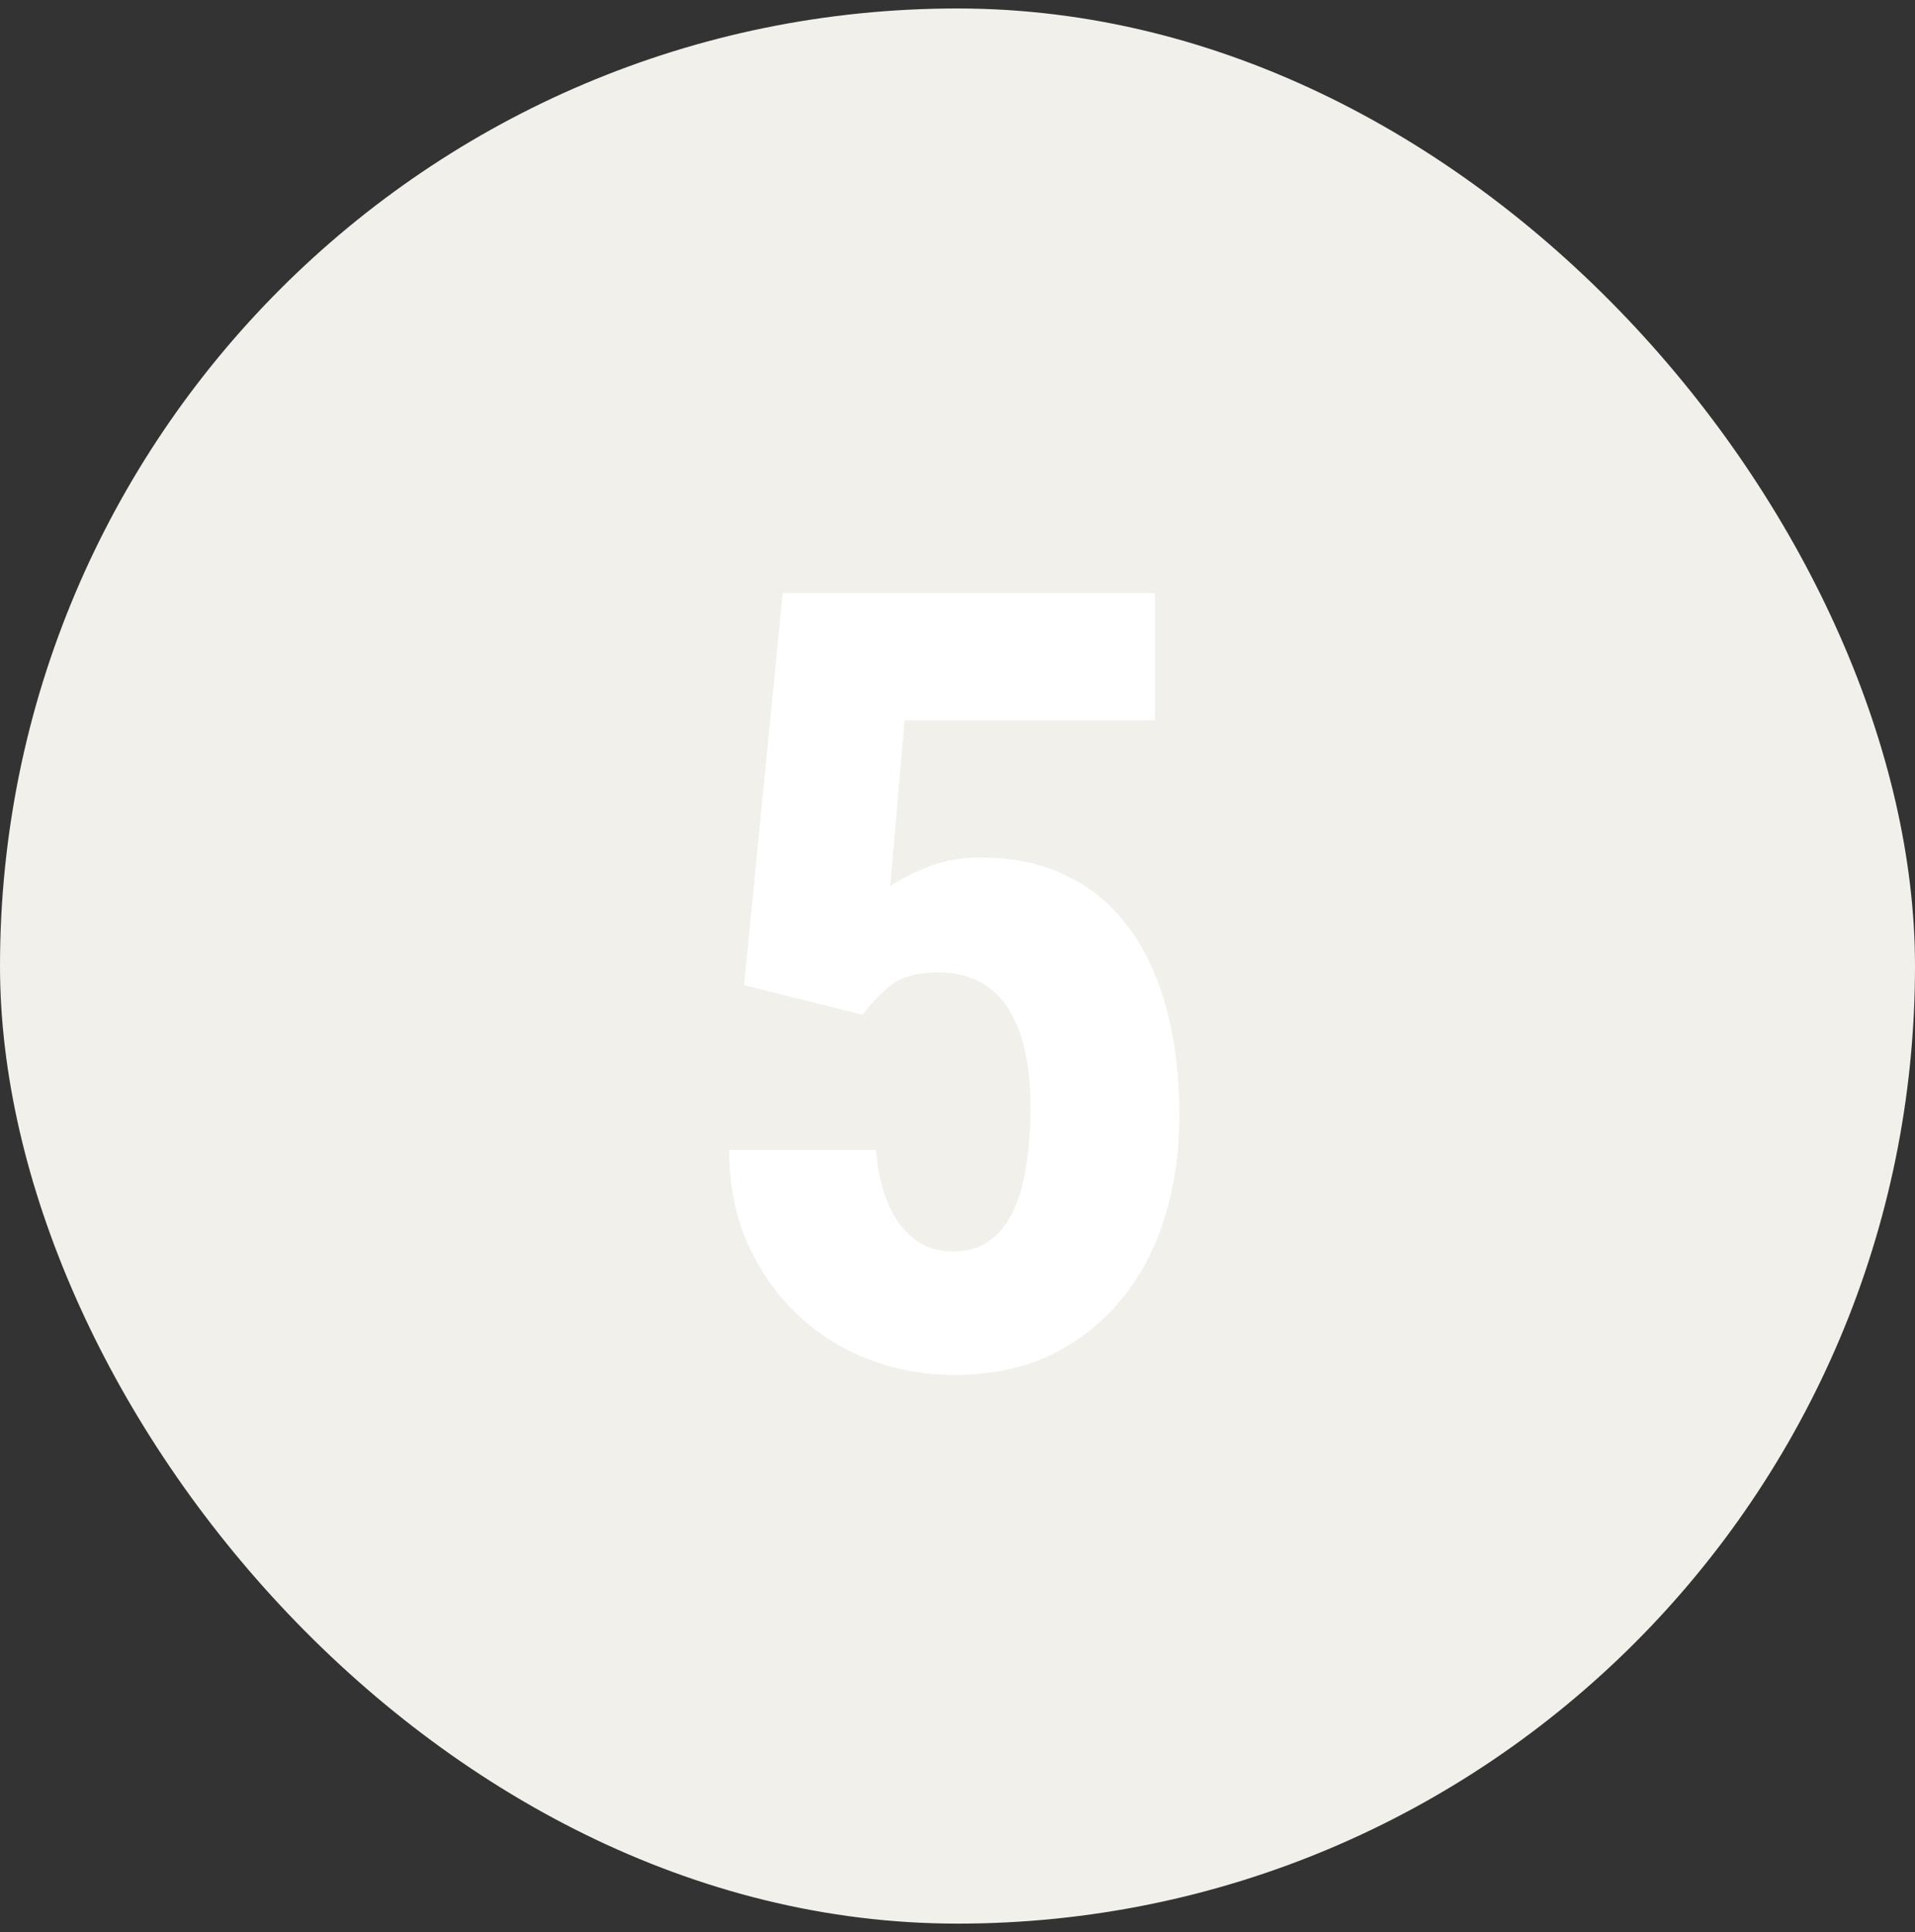 <?xml version="1.0" encoding="UTF-8"?> <svg xmlns="http://www.w3.org/2000/svg" width="113" height="114" viewBox="0 0 113 114" fill="none"><rect x="0" y="0" width="113" height="114" fill="#333333" stroke="none"/><rect y="0.5" width="113" height="113" rx="56.5" fill="#F2F0EB"></rect><path d="M50.906 59.876L43.906 58.126L46.188 35.001H68.156V42.501H53.375L52.531 52.282C53.01 51.948 53.719 51.584 54.656 51.188C55.615 50.792 56.677 50.594 57.844 50.594C59.74 50.594 61.406 50.938 62.844 51.626C64.302 52.313 65.531 53.313 66.531 54.626C67.531 55.938 68.292 57.542 68.812 59.438C69.333 61.334 69.594 63.48 69.594 65.876C69.594 67.896 69.323 69.823 68.781 71.657C68.24 73.49 67.406 75.115 66.281 76.532C65.156 77.948 63.76 79.073 62.094 79.907C60.448 80.719 58.5 81.126 56.25 81.126C54.562 81.126 52.938 80.834 51.375 80.251C49.812 79.667 48.406 78.803 47.156 77.657C45.906 76.49 44.906 75.094 44.156 73.469C43.406 71.823 43.031 69.948 43.031 67.844H51.688C51.792 69.073 52.031 70.136 52.406 71.032C52.802 71.928 53.323 72.626 53.969 73.126C54.615 73.605 55.365 73.844 56.219 73.844C57.073 73.844 57.792 73.636 58.375 73.219C58.979 72.782 59.458 72.178 59.812 71.407C60.167 70.636 60.417 69.74 60.562 68.719C60.729 67.678 60.812 66.563 60.812 65.376C60.812 64.167 60.708 63.073 60.5 62.094C60.292 61.115 59.969 60.271 59.531 59.563C59.094 58.855 58.521 58.313 57.812 57.938C57.125 57.563 56.323 57.376 55.406 57.376C54.115 57.376 53.146 57.646 52.5 58.188C51.875 58.709 51.344 59.271 50.906 59.876Z" fill="white"></path></svg> 